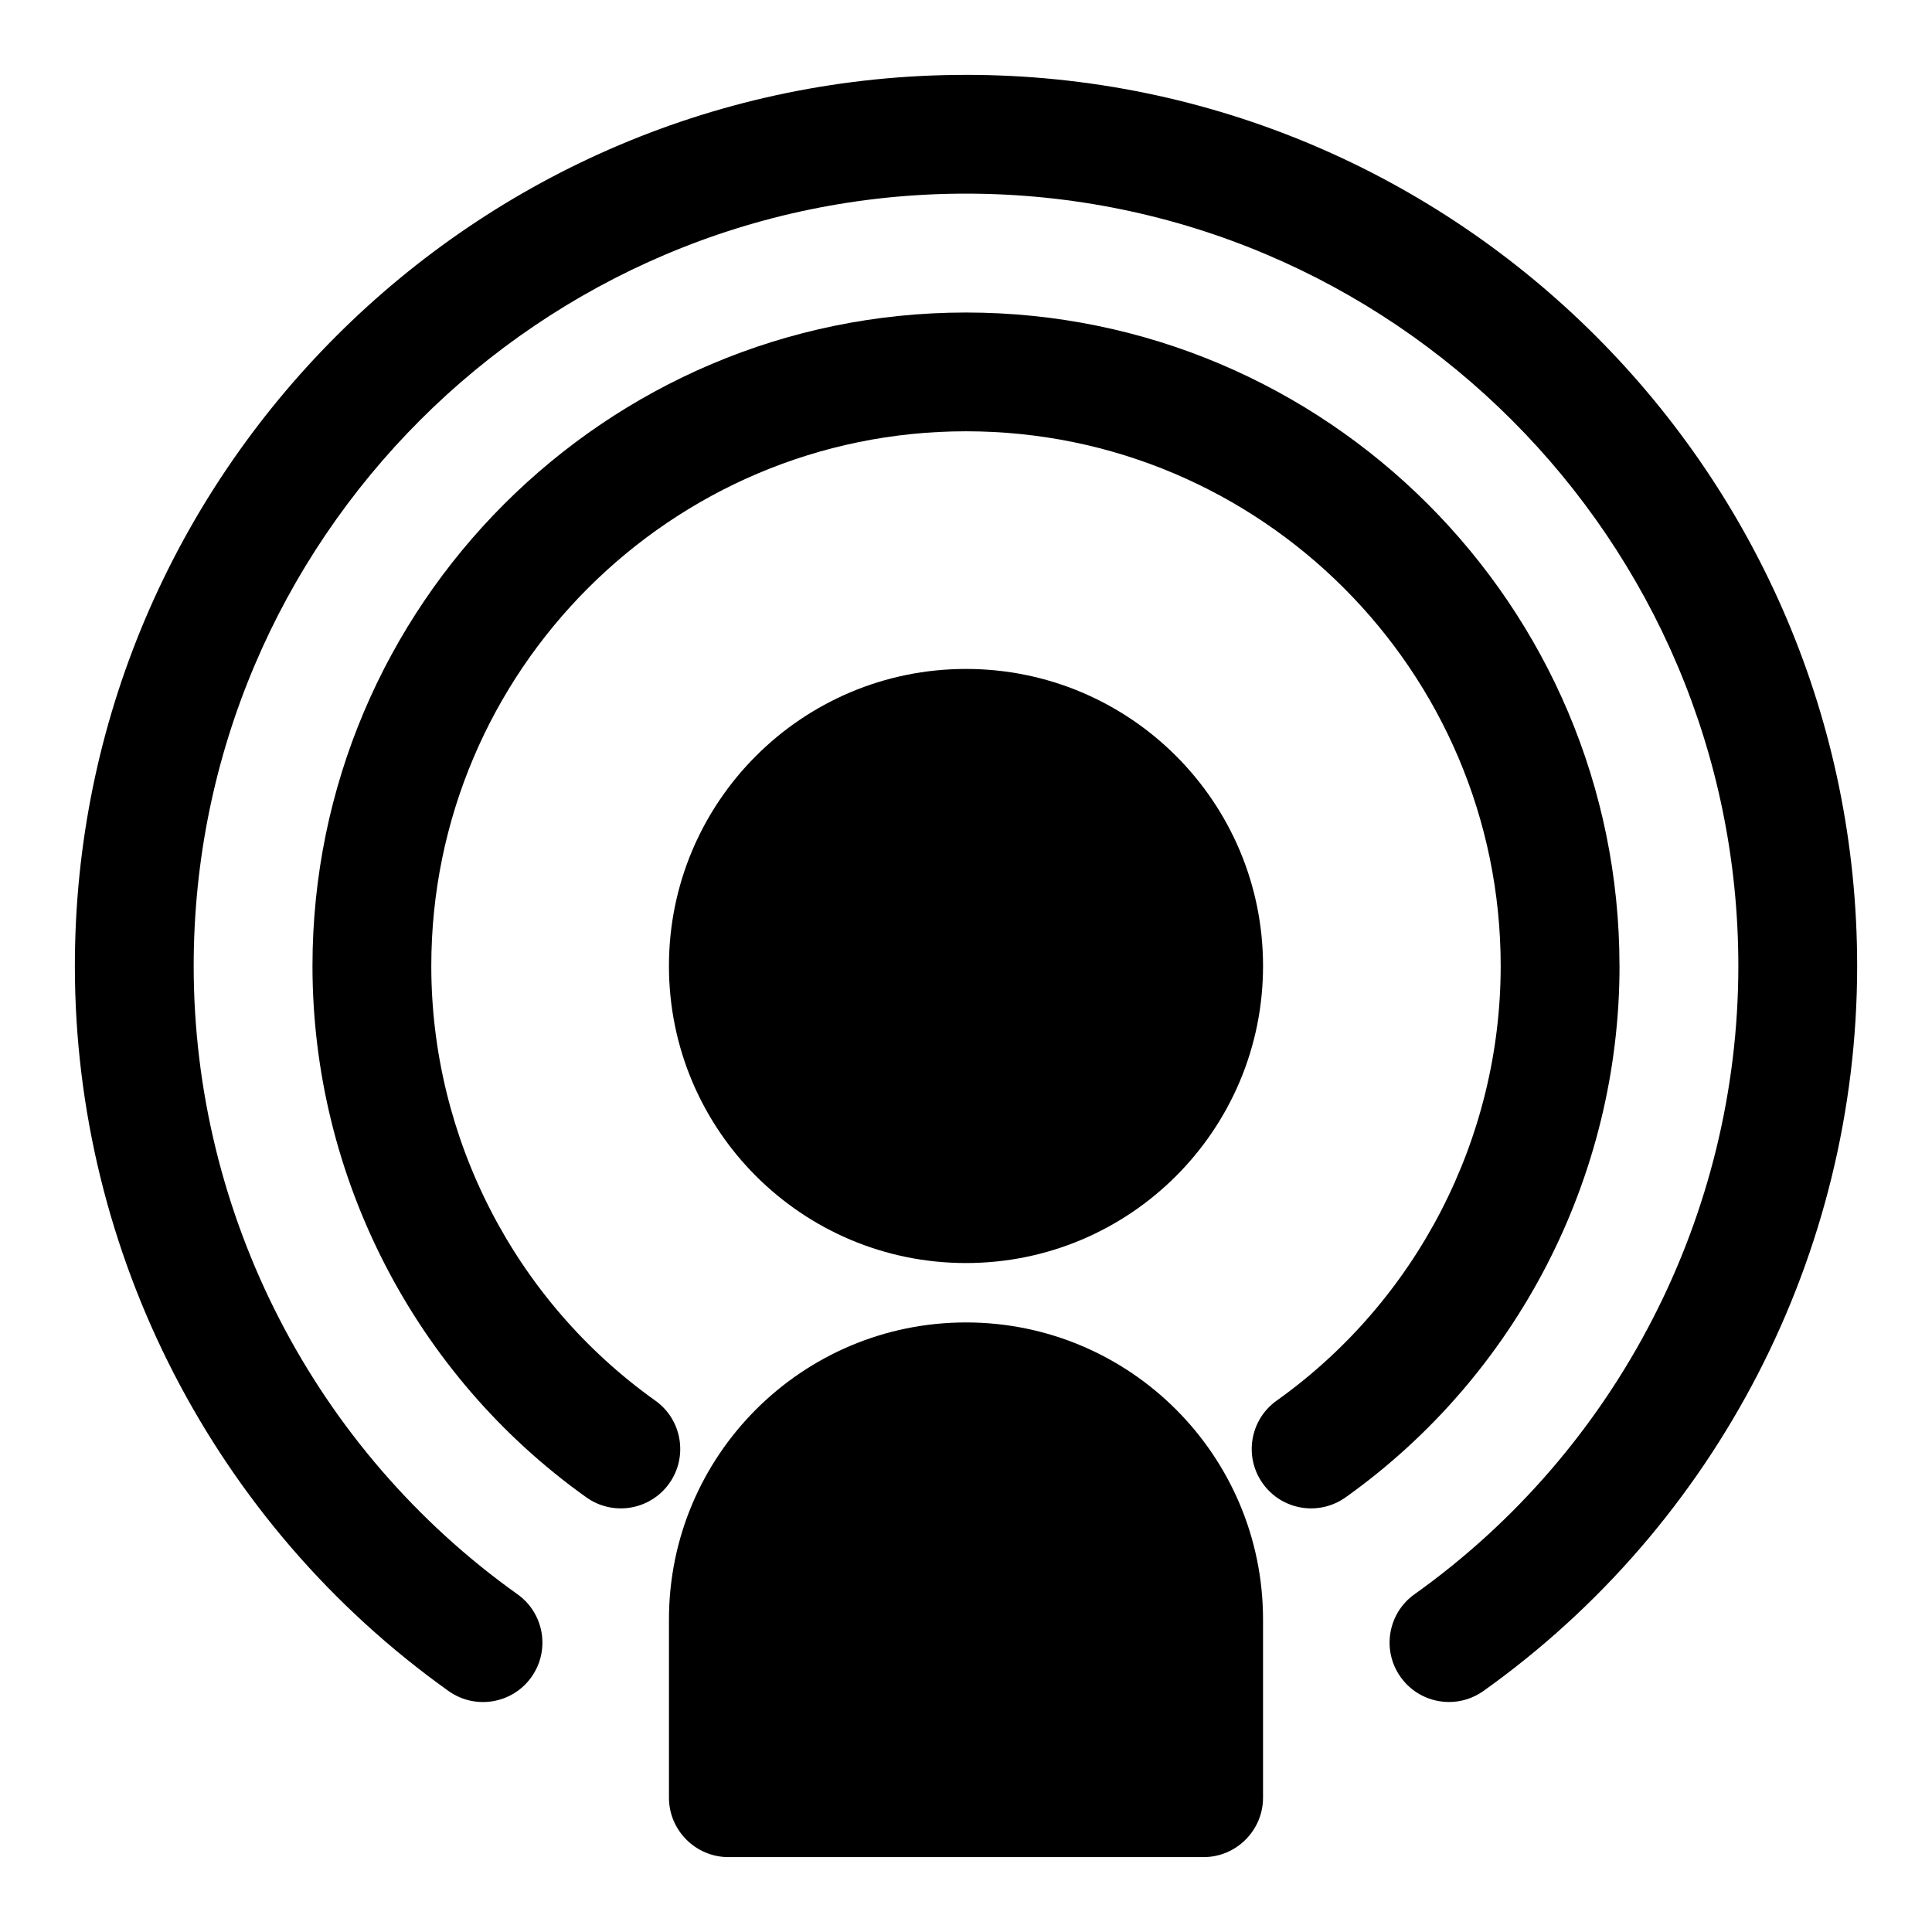 <?xml version="1.0" encoding="UTF-8"?>
<!-- Uploaded to: ICON Repo, www.iconrepo.com, Generator: ICON Repo Mixer Tools -->
<svg fill="#000000" width="800px" height="800px" version="1.1" viewBox="144 144 512 512" xmlns="http://www.w3.org/2000/svg">
 <g>
  <path d="m400 163.84c-130.23 0-236.16 105.94-236.16 236.16 0 76.137 37.023 147.95 99.031 192.14 7.07 5.027 16.914 3.398 21.953-3.691 5.043-7.07 3.398-16.914-3.691-21.953-53.73-38.285-85.805-100.52-85.805-166.5 0-112.86 91.82-204.68 204.68-204.68 112.85 0 204.67 91.82 204.67 204.67 0 65.973-32.07 128.21-85.809 166.5-7.09 5.043-8.734 14.883-3.691 21.953 3.074 4.32 7.918 6.609 12.836 6.609 3.152 0 6.348-0.953 9.117-2.922 62.012-44.18 99.035-116 99.035-192.13 0-130.23-105.93-236.16-236.16-236.16z"/>
  <path d="m573.18 400c0-95.492-77.691-173.18-173.18-173.18-95.496-0.004-173.19 77.688-173.19 173.18 0 55.797 27.137 108.44 72.586 140.82 7.07 5.027 16.898 3.398 21.953-3.691 5.043-7.07 3.398-16.914-3.691-21.953-37.172-26.477-59.359-69.543-59.359-115.18 0-78.137 63.559-141.7 141.7-141.7 78.137 0 141.7 63.559 141.7 141.7 0 45.633-22.188 88.699-59.363 115.18-7.09 5.043-8.734 14.883-3.691 21.953 3.074 4.32 7.918 6.609 12.836 6.609 3.152 0 6.348-0.953 9.117-2.922 45.457-32.379 72.594-85.023 72.594-140.82z"/>
  <path d="m478.72 400c0 43.473-35.246 78.719-78.719 78.719-43.477 0-78.723-35.246-78.723-78.719 0-43.477 35.246-78.723 78.723-78.723 43.473 0 78.719 35.246 78.719 78.723"/>
  <path d="m400 494.46c-43.453 0-78.719 35.266-78.719 78.719v47.23c0 8.66 7.086 15.742 15.742 15.742h125.95c8.66 0 15.742-7.086 15.742-15.742v-47.23c0-43.449-35.266-78.719-78.719-78.719z"/>
 </g>
</svg>